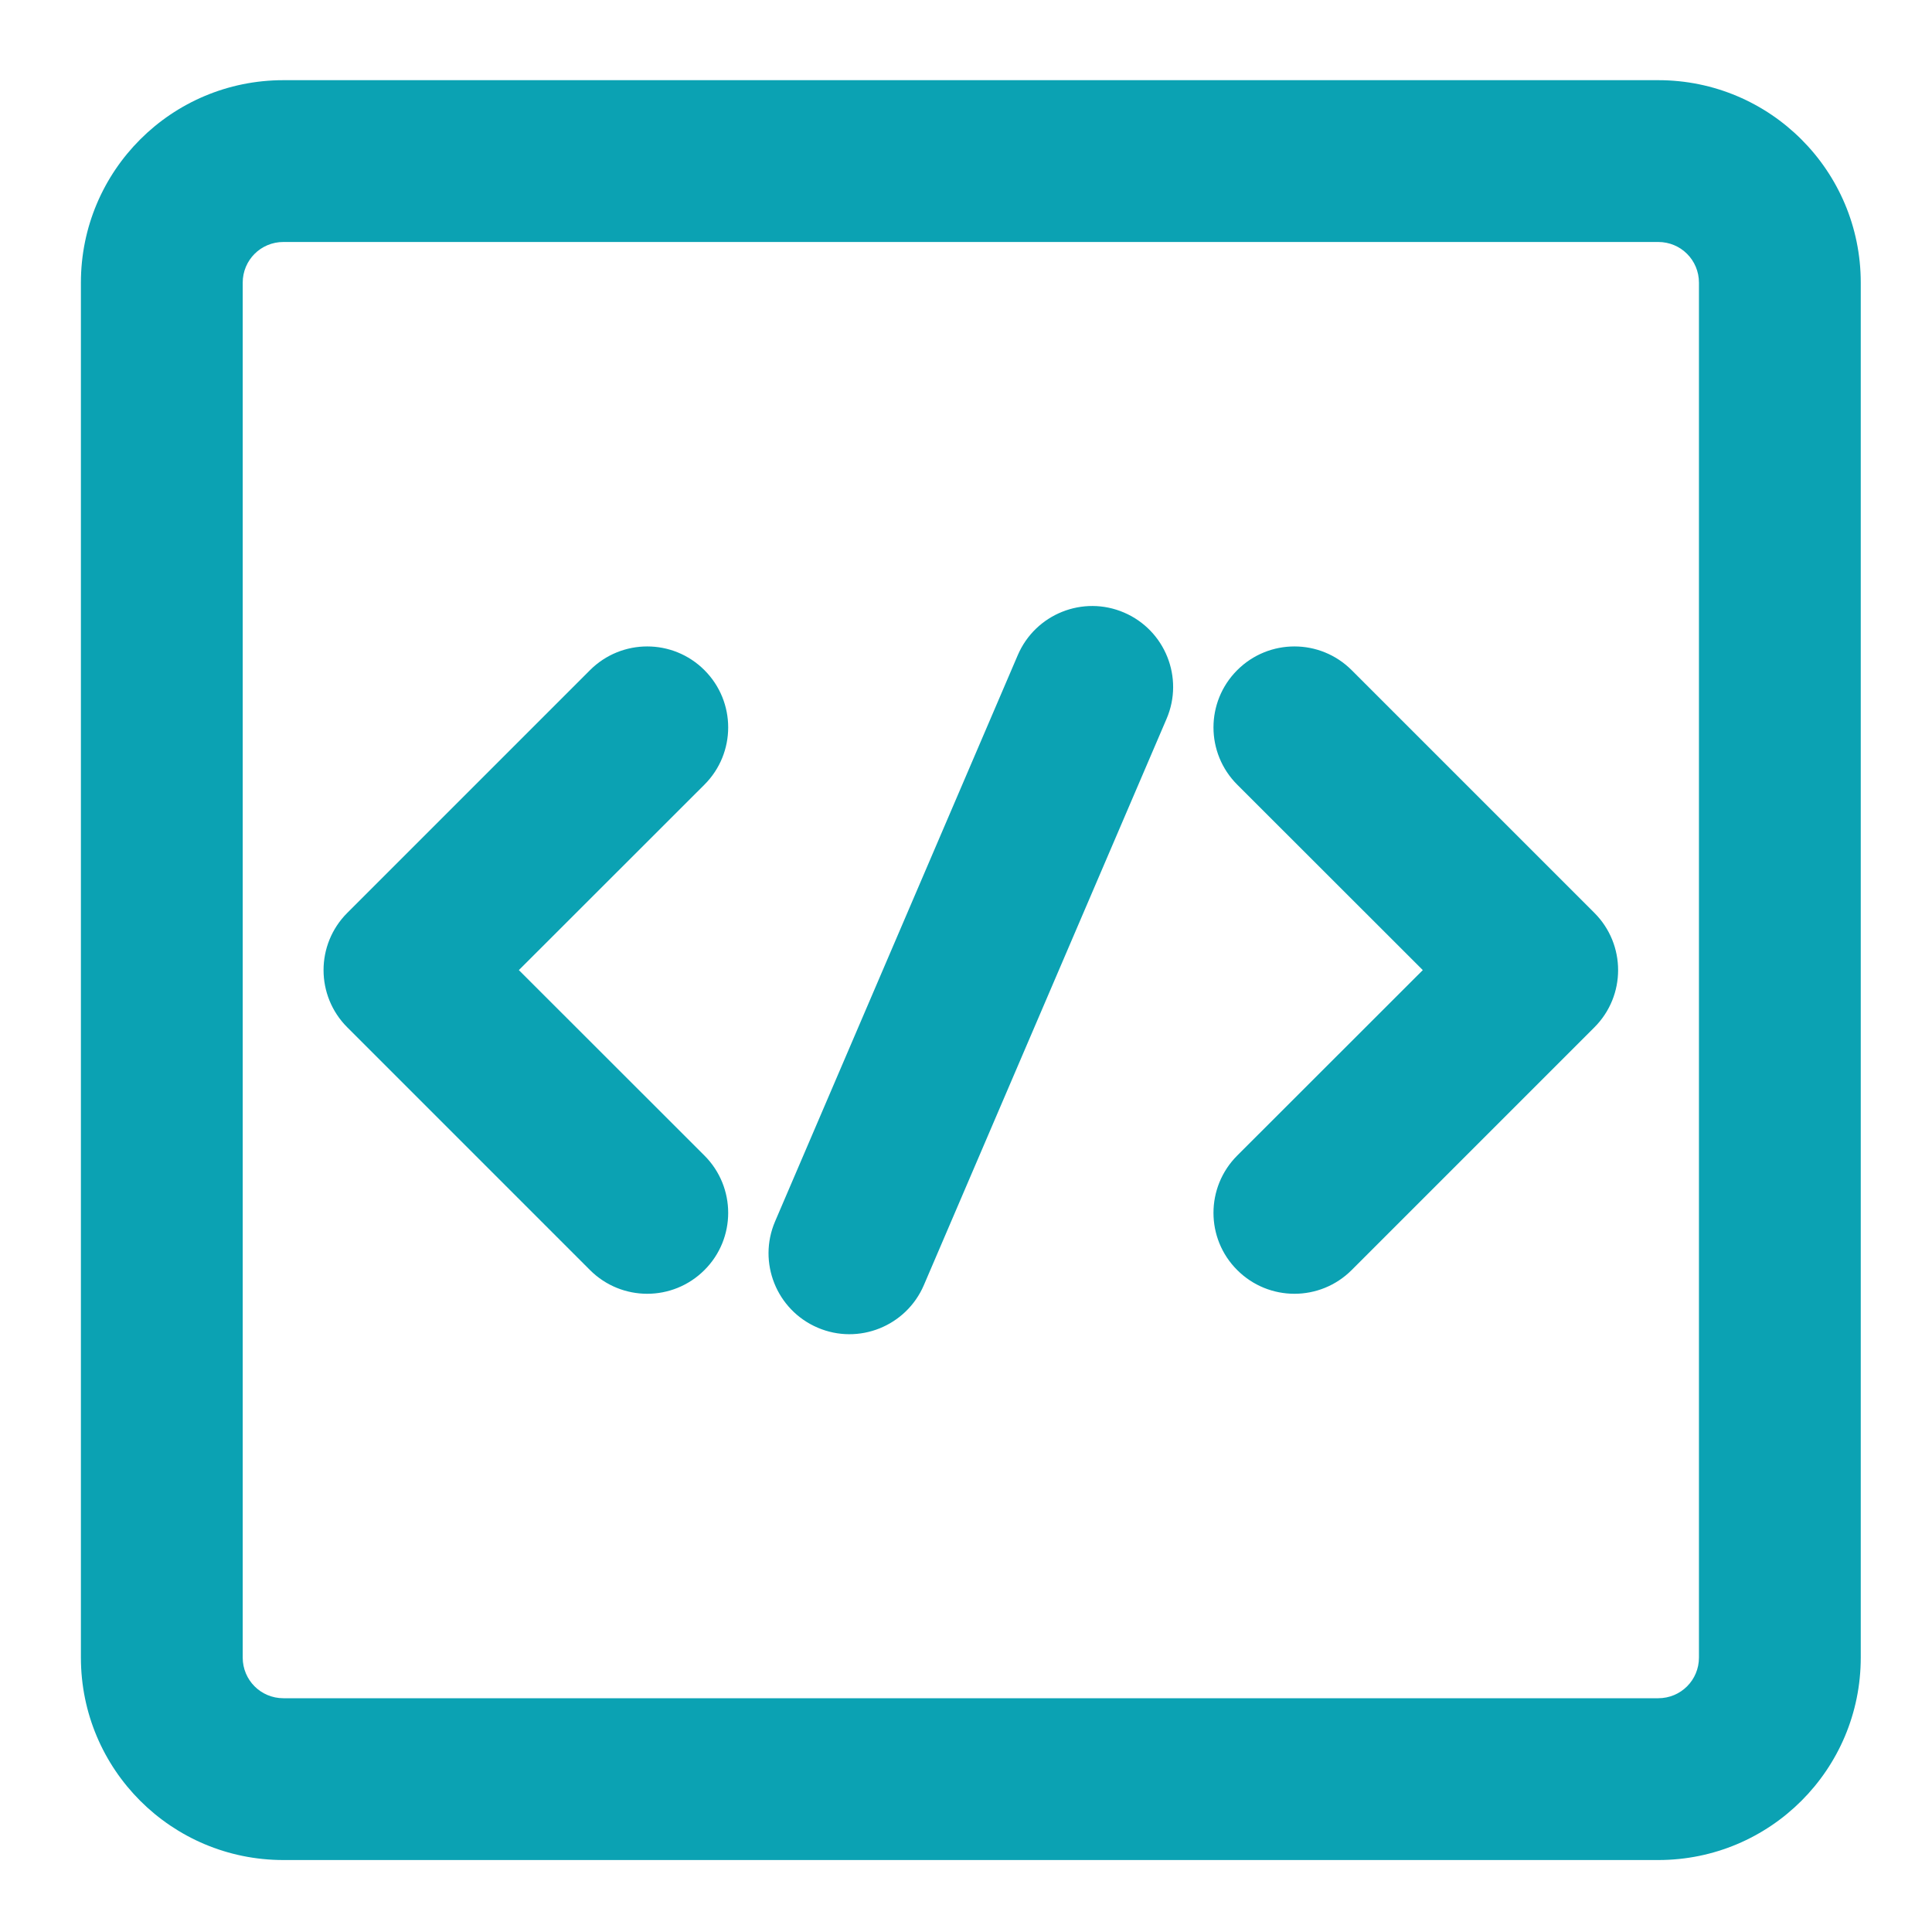 <svg width="16" height="16" viewBox="0 0 16 16" fill="none" xmlns="http://www.w3.org/2000/svg">
<path fill-rule="evenodd" clip-rule="evenodd" d="M0.67 2.341C0.67 1.414 1.42 0.664 2.347 0.664H13.733C14.659 0.664 15.41 1.414 15.41 2.341V13.727C15.41 14.654 14.66 15.404 13.733 15.404H2.347C1.42 15.404 0.67 14.654 0.67 13.727V2.341ZM2.01 2.341V13.727C2.01 13.914 2.16 14.064 2.347 14.064H13.733C13.92 14.064 14.07 13.914 14.07 13.727V2.341C14.07 2.154 13.92 2.004 13.733 2.004H2.347C2.16 2.004 2.01 2.154 2.01 2.341ZM5.834 6.498L4.297 8.034L5.834 9.57C6.096 9.832 6.096 10.257 5.834 10.518C5.572 10.78 5.148 10.78 4.886 10.518L2.876 8.508C2.614 8.246 2.614 7.822 2.876 7.56L4.886 5.55C5.148 5.288 5.572 5.288 5.834 5.55C6.096 5.812 6.096 6.236 5.834 6.498ZM10.246 9.57L11.783 8.034L10.246 6.498C9.984 6.236 9.984 5.812 10.246 5.55C10.508 5.288 10.932 5.288 11.194 5.55L13.204 7.56C13.466 7.822 13.466 8.246 13.204 8.508L11.194 10.518C10.932 10.78 10.508 10.78 10.246 10.518C9.984 10.257 9.984 9.832 10.246 9.57ZM8.429 5.425C8.575 5.085 8.969 4.927 9.309 5.073C9.649 5.219 9.807 5.613 9.661 5.953L7.651 10.643C7.505 10.983 7.111 11.141 6.771 10.995C6.431 10.849 6.273 10.455 6.419 10.115L8.429 5.425Z" fill="#0BA2B3"/>
<mask id="mask0_5914_23819" style="mask-type:luminance" maskUnits="userSpaceOnUse" x="0" y="0" width="16" height="16">
<path fill-rule="evenodd" clip-rule="evenodd" d="M0.67 2.341C0.67 1.414 1.42 0.664 2.347 0.664H13.733C14.659 0.664 15.41 1.414 15.41 2.341V13.727C15.41 14.654 14.66 15.404 13.733 15.404H2.347C1.42 15.404 0.67 14.654 0.67 13.727V2.341ZM2.01 2.341V13.727C2.01 13.914 2.16 14.064 2.347 14.064H13.733C13.92 14.064 14.07 13.914 14.07 13.727V2.341C14.07 2.154 13.92 2.004 13.733 2.004H2.347C2.16 2.004 2.01 2.154 2.01 2.341ZM5.834 6.498L4.297 8.034L5.834 9.57C6.096 9.832 6.096 10.257 5.834 10.518C5.572 10.78 5.148 10.78 4.886 10.518L2.876 8.508C2.614 8.246 2.614 7.822 2.876 7.56L4.886 5.55C5.148 5.288 5.572 5.288 5.834 5.55C6.096 5.812 6.096 6.236 5.834 6.498ZM10.246 9.57L11.783 8.034L10.246 6.498C9.984 6.236 9.984 5.812 10.246 5.55C10.508 5.288 10.932 5.288 11.194 5.55L13.204 7.56C13.466 7.822 13.466 8.246 13.204 8.508L11.194 10.518C10.932 10.78 10.508 10.78 10.246 10.518C9.984 10.257 9.984 9.832 10.246 9.57ZM8.429 5.425C8.575 5.085 8.969 4.927 9.309 5.073C9.649 5.219 9.807 5.613 9.661 5.953L7.651 10.643C7.505 10.983 7.111 11.141 6.771 10.995C6.431 10.849 6.273 10.455 6.419 10.115L8.429 5.425Z" fill="white"/>
</mask>
<g mask="url(#mask0_5914_23819)">
</g>
</svg>
